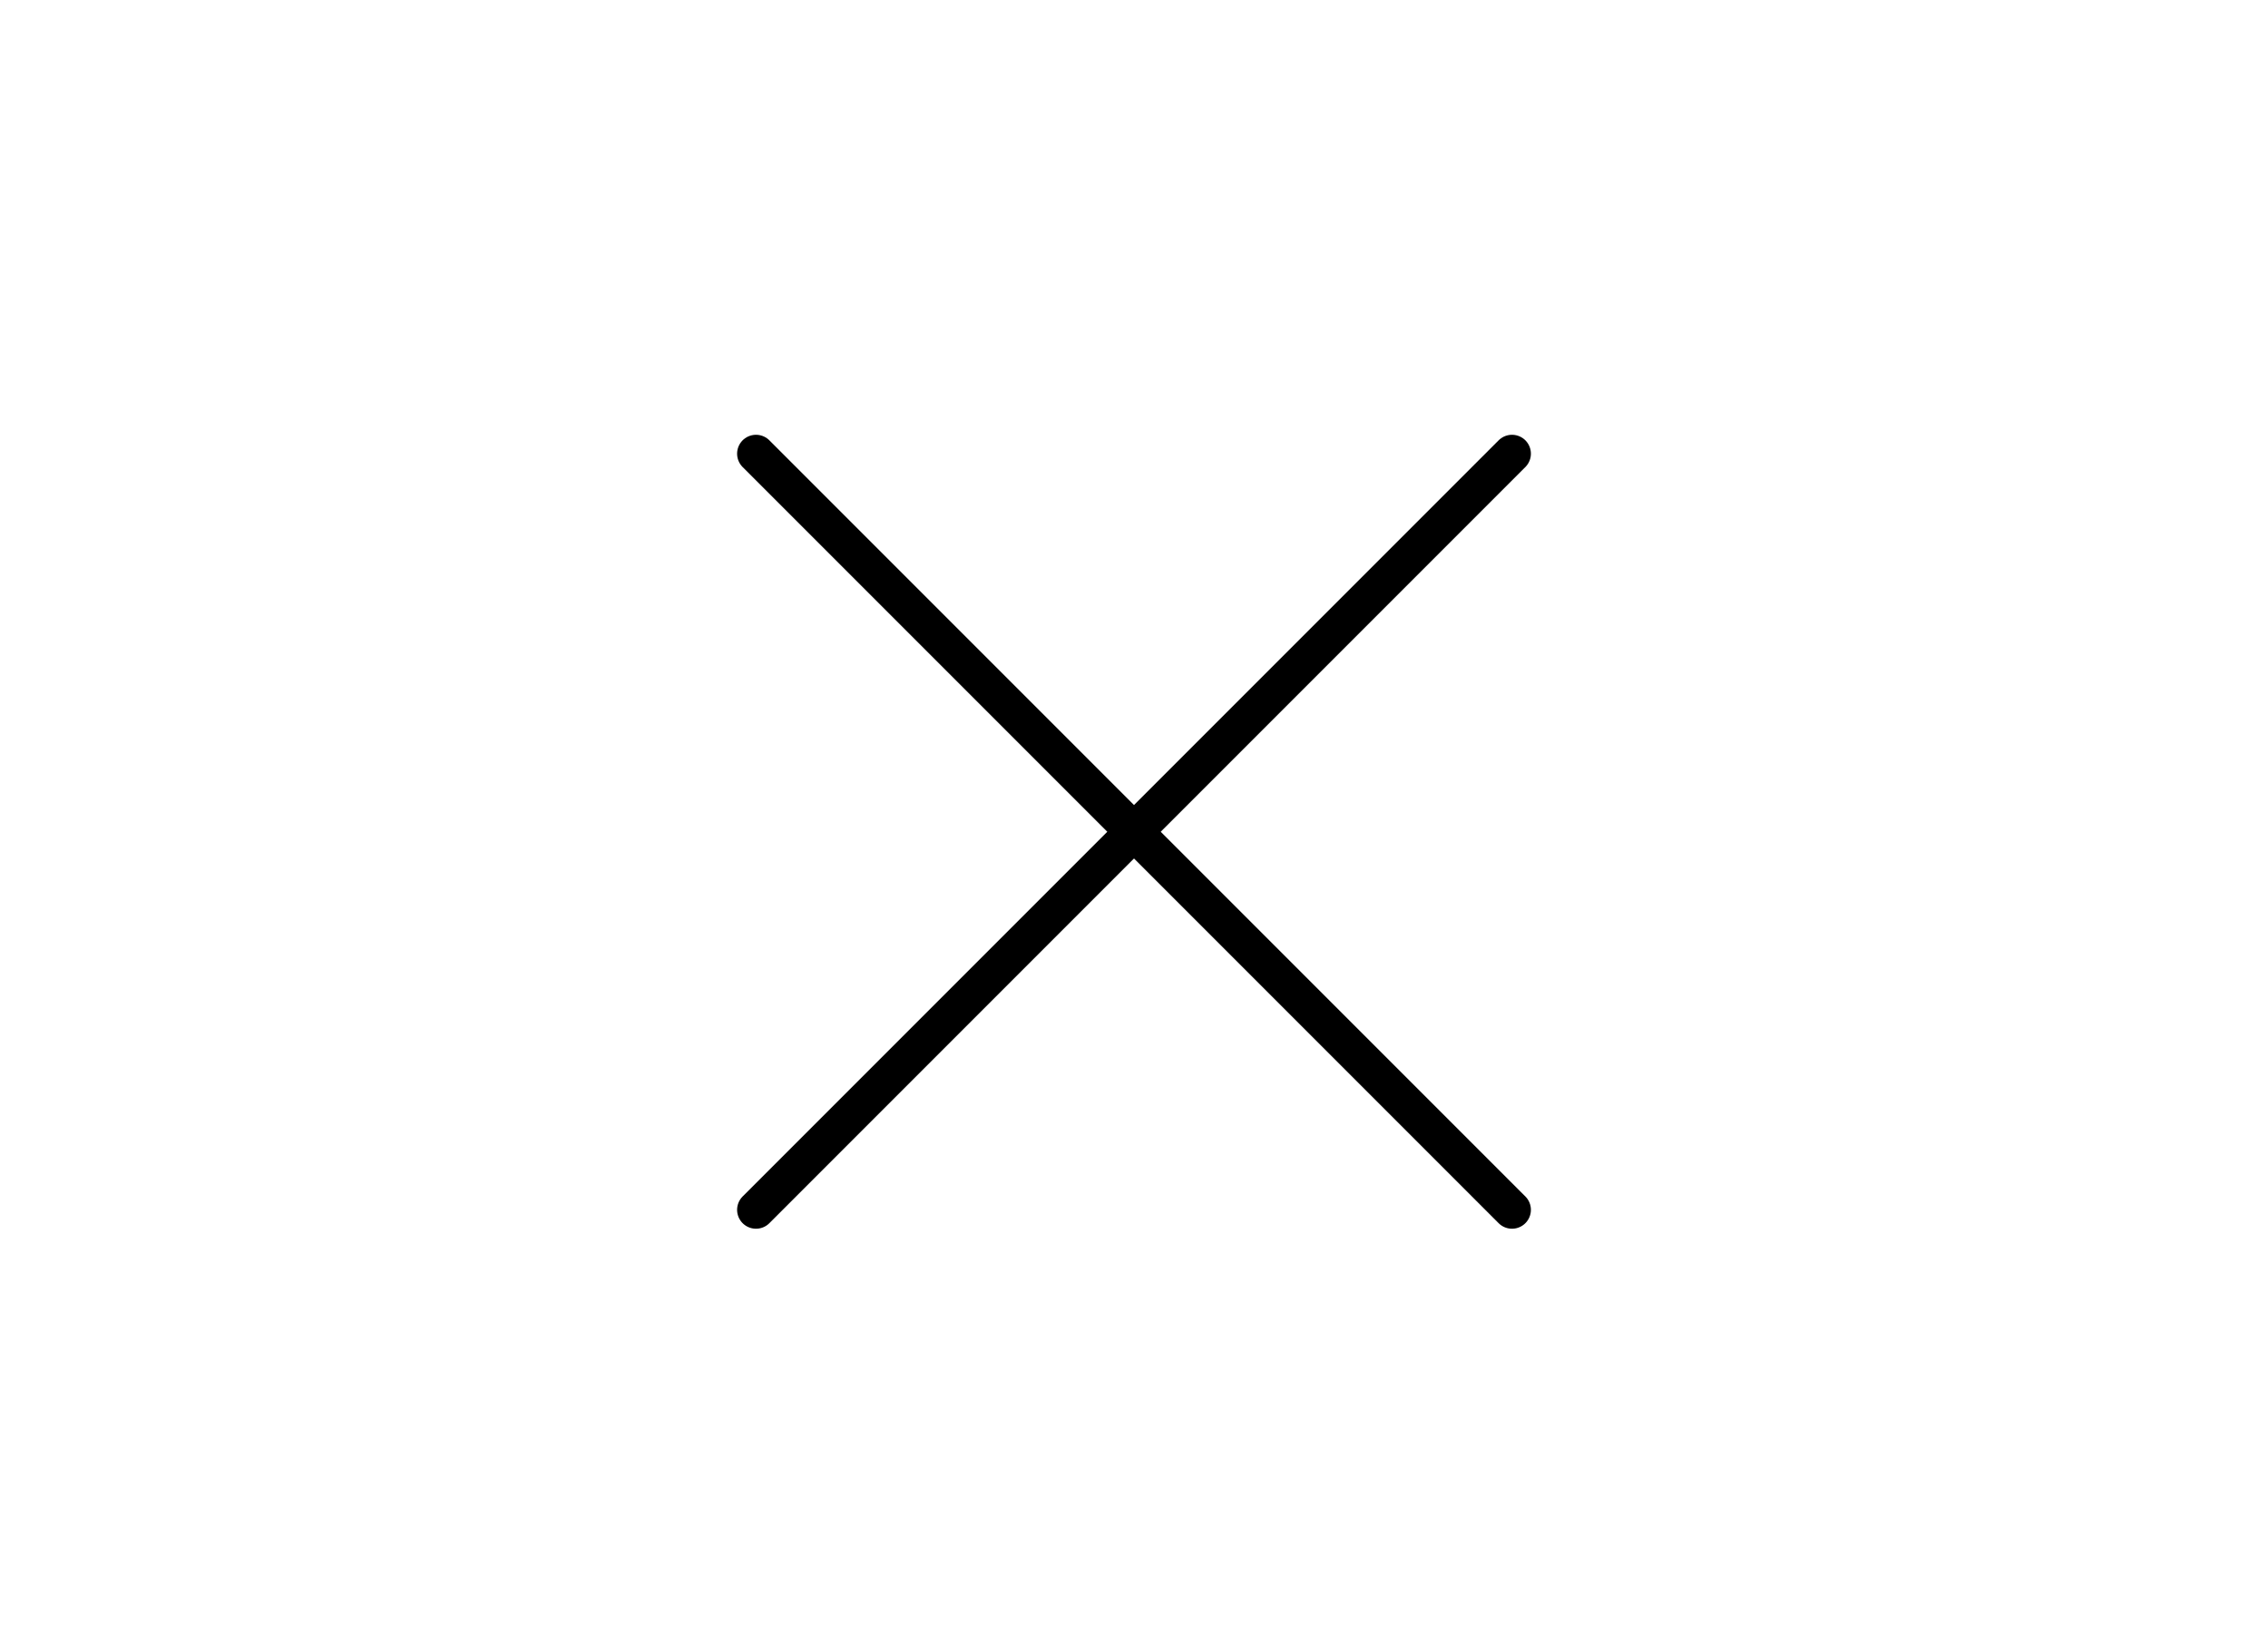 <svg  width="60" height="43" viewBox="0 0 60 43" fill="none" xmlns="http://www.w3.org/2000/svg">
<g id="menu">
<g id="Group 2">
<path id="Vector 1" d="M20 12L40 32" stroke="black" stroke-linecap="round"/>
<path id="Vector 3" d="M20 32L40 12" stroke="black" stroke-linecap="round"/>
</g>
</g>
</svg>
